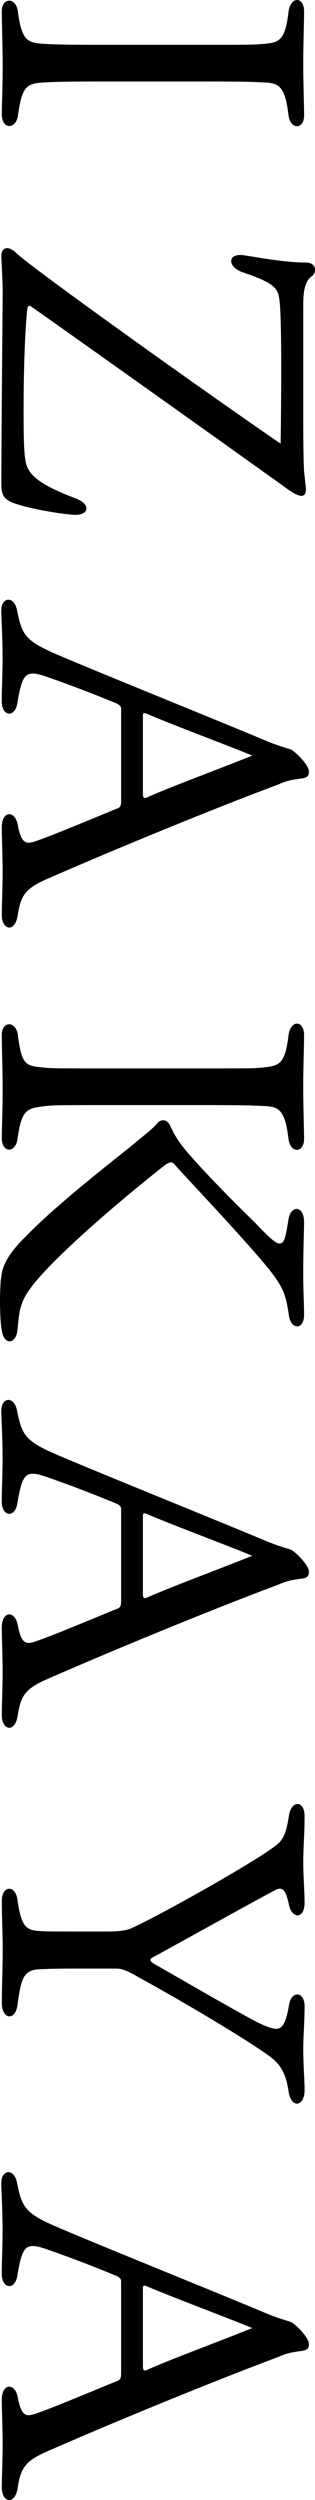 <?xml version="1.0" encoding="UTF-8"?><svg id="_レイヤー_1" xmlns="http://www.w3.org/2000/svg" viewBox="0 0 11.012 87.247"><path d="M9.185,2.875c-.351-.016-.563-.031-2.011-.031h-3.594c-1.416,0-1.645.015-1.979.031-.686.03-.822.122-.975,1.157-.061.487-.563.502-.563-.046,0-.32.03-.868.03-1.706C.093,1.641.063.803.063.392.063-.095.566-.11.626.407c.137,1.051.351,1.097.99,1.127.289.015.518.03,1.964.03h3.594c1.6,0,1.66,0,2.011-.03.563-.046.776-.091.898-1.096.061-.579.548-.579.548-.031,0,.32-.03,1.203-.03,1.782,0,.701.03,1.508.03,1.843,0,.487-.487.518-.548-.031-.122-1.005-.335-1.111-.898-1.126Z"/><path d="M10.601,14.63c0,1.005.016,1.675.03,1.827.016.122.03.305.062.548.015.198-.031.366-.274.274-.106-.031-.259-.137-.351-.198-.198-.152-7.492-5.345-8.954-6.365-.092-.076-.137-.046-.152.03-.03.152-.137,1.371-.137,3.563,0,.548,0,1.401.061,1.736.062.518.473.853,1.736,1.34.594.213.487.624-.062.579-.472-.03-1.568-.213-2.132-.426-.273-.122-.381-.244-.381-.64,0-1.751.046-6.198.046-6.701,0-.457-.046-1.096-.046-1.264,0-.305.244-.381.533-.091.64.594,6.884,5.041,9.229,6.639.016-.776.03-2.528.016-3.7-.016-.868-.031-1.401-.122-1.584-.106-.228-.335-.396-1.233-.7-.549-.198-.518-.701.106-.579.183.015,1.294.244,2.117.244.38,0,.38.35.213.472-.305.213-.305.716-.305,1.082v3.914Z"/><path d="M9.413,25.898c.335.137.624.213.716.244.151.031.67.548.67.777,0,.152-.046.213-.229.244-.305.045-.503.061-.838.213-2.33.868-5.954,2.36-8.132,3.319-.716.32-.868.563-.975,1.203-.076.67-.563.579-.563.031,0-.351.03-.929.03-1.523,0-.487-.03-1.218-.03-1.538,0-.579.472-.609.563-.061.122.625.274.67.624.548.625-.213,1.919-.762,2.817-1.127.138-.046.168-.091.168-.305v-3.198c0-.076-.062-.122-.138-.167-.594-.244-1.386-.563-2.345-.898-.838-.305-.959-.229-1.143.868-.076.533-.548.487-.548-.061,0-.442.03-.853.03-1.523,0-.686-.046-1.416-.046-1.629,0-.487.442-.533.549-.031.167.838.259,1.066,1.355,1.538,1.522.655,5.878,2.406,7.462,3.076ZM5.088,24.893c-.076-.015-.092,0-.092.091v2.71c0,.183.062.168.138.137.929-.411,2.162-.853,3.685-1.462-.685-.289-2.848-1.096-3.73-1.477Z"/><path d="M10.631,45.876c0,.563-.472.533-.533.015-.121-.792-.197-1.02-.989-1.949-1.127-1.31-2.894-3.152-3.03-3.335-.107-.076-.122-.045-.259.016-.198.137-3.442,2.71-4.63,4.172-.487.609-.503.853-.579,1.614-.045.502-.472.563-.548.015-.076-.35-.091-1.553,0-1.979.061-.381.335-.807.838-1.294.792-.823,2.086-1.889,3.608-3.091.411-.351.868-.686,1.006-.883.061-.061.289-.198.441.122.122.244.106.244.319.563.335.487,1.554,1.751,2.619,2.787.381.396.716.747.868.747.183,0,.214-.183.32-.822.076-.533.548-.518.548.076,0,.351-.03.899-.03,1.828,0,.533.03,1.036.03,1.401ZM9.185,38.597c-.351-.016-.563-.031-2.011-.031h-3.594c-1.538,0-1.629,0-1.964.031-.701.076-.854.122-1.006,1.157-.061.487-.548.502-.548-.046,0-.32.03-.868.03-1.706,0-.64-.03-1.477-.03-1.888,0-.487.503-.502.563.015.137,1.051.274,1.066.898,1.127.274.03.457.03,2.056.03h3.594c1.6,0,1.69,0,1.995-.03.579-.061.792-.091.914-1.096.061-.579.548-.579.548-.031,0,.32-.03,1.203-.03,1.782,0,.701.03,1.508.03,1.843,0,.487-.487.518-.548-.031-.122-1.005-.335-1.111-.898-1.126Z"/><path d="M9.413,53.823c.335.137.624.213.716.244.151.031.67.548.67.777,0,.152-.046.213-.229.244-.305.045-.503.061-.838.213-2.33.868-5.954,2.361-8.132,3.32-.716.32-.868.563-.975,1.203-.076.67-.563.579-.563.031,0-.351.03-.929.03-1.523,0-.487-.03-1.218-.03-1.538,0-.579.472-.609.563-.061.122.625.274.67.624.548.625-.213,1.919-.761,2.817-1.127.138-.046.168-.091.168-.305v-3.198c0-.076-.062-.122-.138-.167-.594-.244-1.386-.563-2.345-.898-.838-.305-.959-.229-1.143.868-.076.533-.548.487-.548-.061,0-.442.03-.853.03-1.523,0-.685-.046-1.417-.046-1.629,0-.487.442-.533.549-.03.167.837.259,1.066,1.355,1.538,1.522.655,5.878,2.406,7.462,3.076ZM5.088,52.818c-.076-.015-.092,0-.092.091v2.71c0,.183.062.167.138.137.929-.411,2.162-.853,3.685-1.462-.685-.289-2.848-1.096-3.73-1.477Z"/><path d="M5.317,68.32c-.106.061-.046.137.016.183.989.563,2.558,1.477,3.518,1.995.381.198.64.304.807.304.183,0,.335-.152.441-.807.076-.548.549-.502.549.016,0,.563-.046,1.035-.046,1.492,0,.579.046,1.096.046,1.432,0,.609-.487.655-.563.03-.122-.792-.396-1.036-.898-1.371-1.051-.716-3.03-1.873-4.34-2.589-.229-.137-.533-.305-.762-.305h-1.584c-.563,0-1.035.016-1.218.031-.457.061-.549.32-.671,1.233-.076.579-.548.518-.548-.061,0-.655.03-1.157.03-1.873,0-.563-.03-1.127-.03-1.69s.487-.563.548-.03c.138.99.336,1.051.792,1.081.183.015.594.015,1.066.015h1.37c.396,0,.609-.061.701-.091.792-.335,4.157-2.208,5.04-2.863.274-.198.411-.365.518-1.081.076-.548.549-.563.549.015,0,.625-.046,1.066-.046,1.583,0,.533.046,1.036.046,1.432,0,.594-.457.563-.549.061-.121-.594-.273-.625-.532-.472-1.31.701-3.975,2.193-4.249,2.33Z"/><path d="M9.413,80.775c.335.137.624.213.716.244.151.031.67.548.67.777,0,.152-.046.213-.229.244-.305.045-.503.061-.838.213-2.33.868-5.954,2.36-8.132,3.319-.716.32-.868.563-.975,1.203-.076.67-.563.579-.563.031,0-.351.03-.929.03-1.523,0-.487-.03-1.218-.03-1.538,0-.579.472-.609.563-.061.122.625.274.67.624.548.625-.213,1.919-.762,2.817-1.127.138-.046.168-.091.168-.305v-3.198c0-.076-.062-.122-.138-.167-.594-.244-1.386-.563-2.345-.898-.838-.305-.959-.229-1.143.868-.076.533-.548.487-.548-.061,0-.442.03-.853.03-1.523,0-.686-.046-1.416-.046-1.629,0-.487.442-.533.549-.031.167.838.259,1.066,1.355,1.538,1.522.655,5.878,2.406,7.462,3.076ZM5.088,79.77c-.076-.015-.092,0-.092.091v2.71c0,.183.062.168.138.137.929-.411,2.162-.853,3.685-1.462-.685-.289-2.848-1.096-3.73-1.477Z"/></svg>